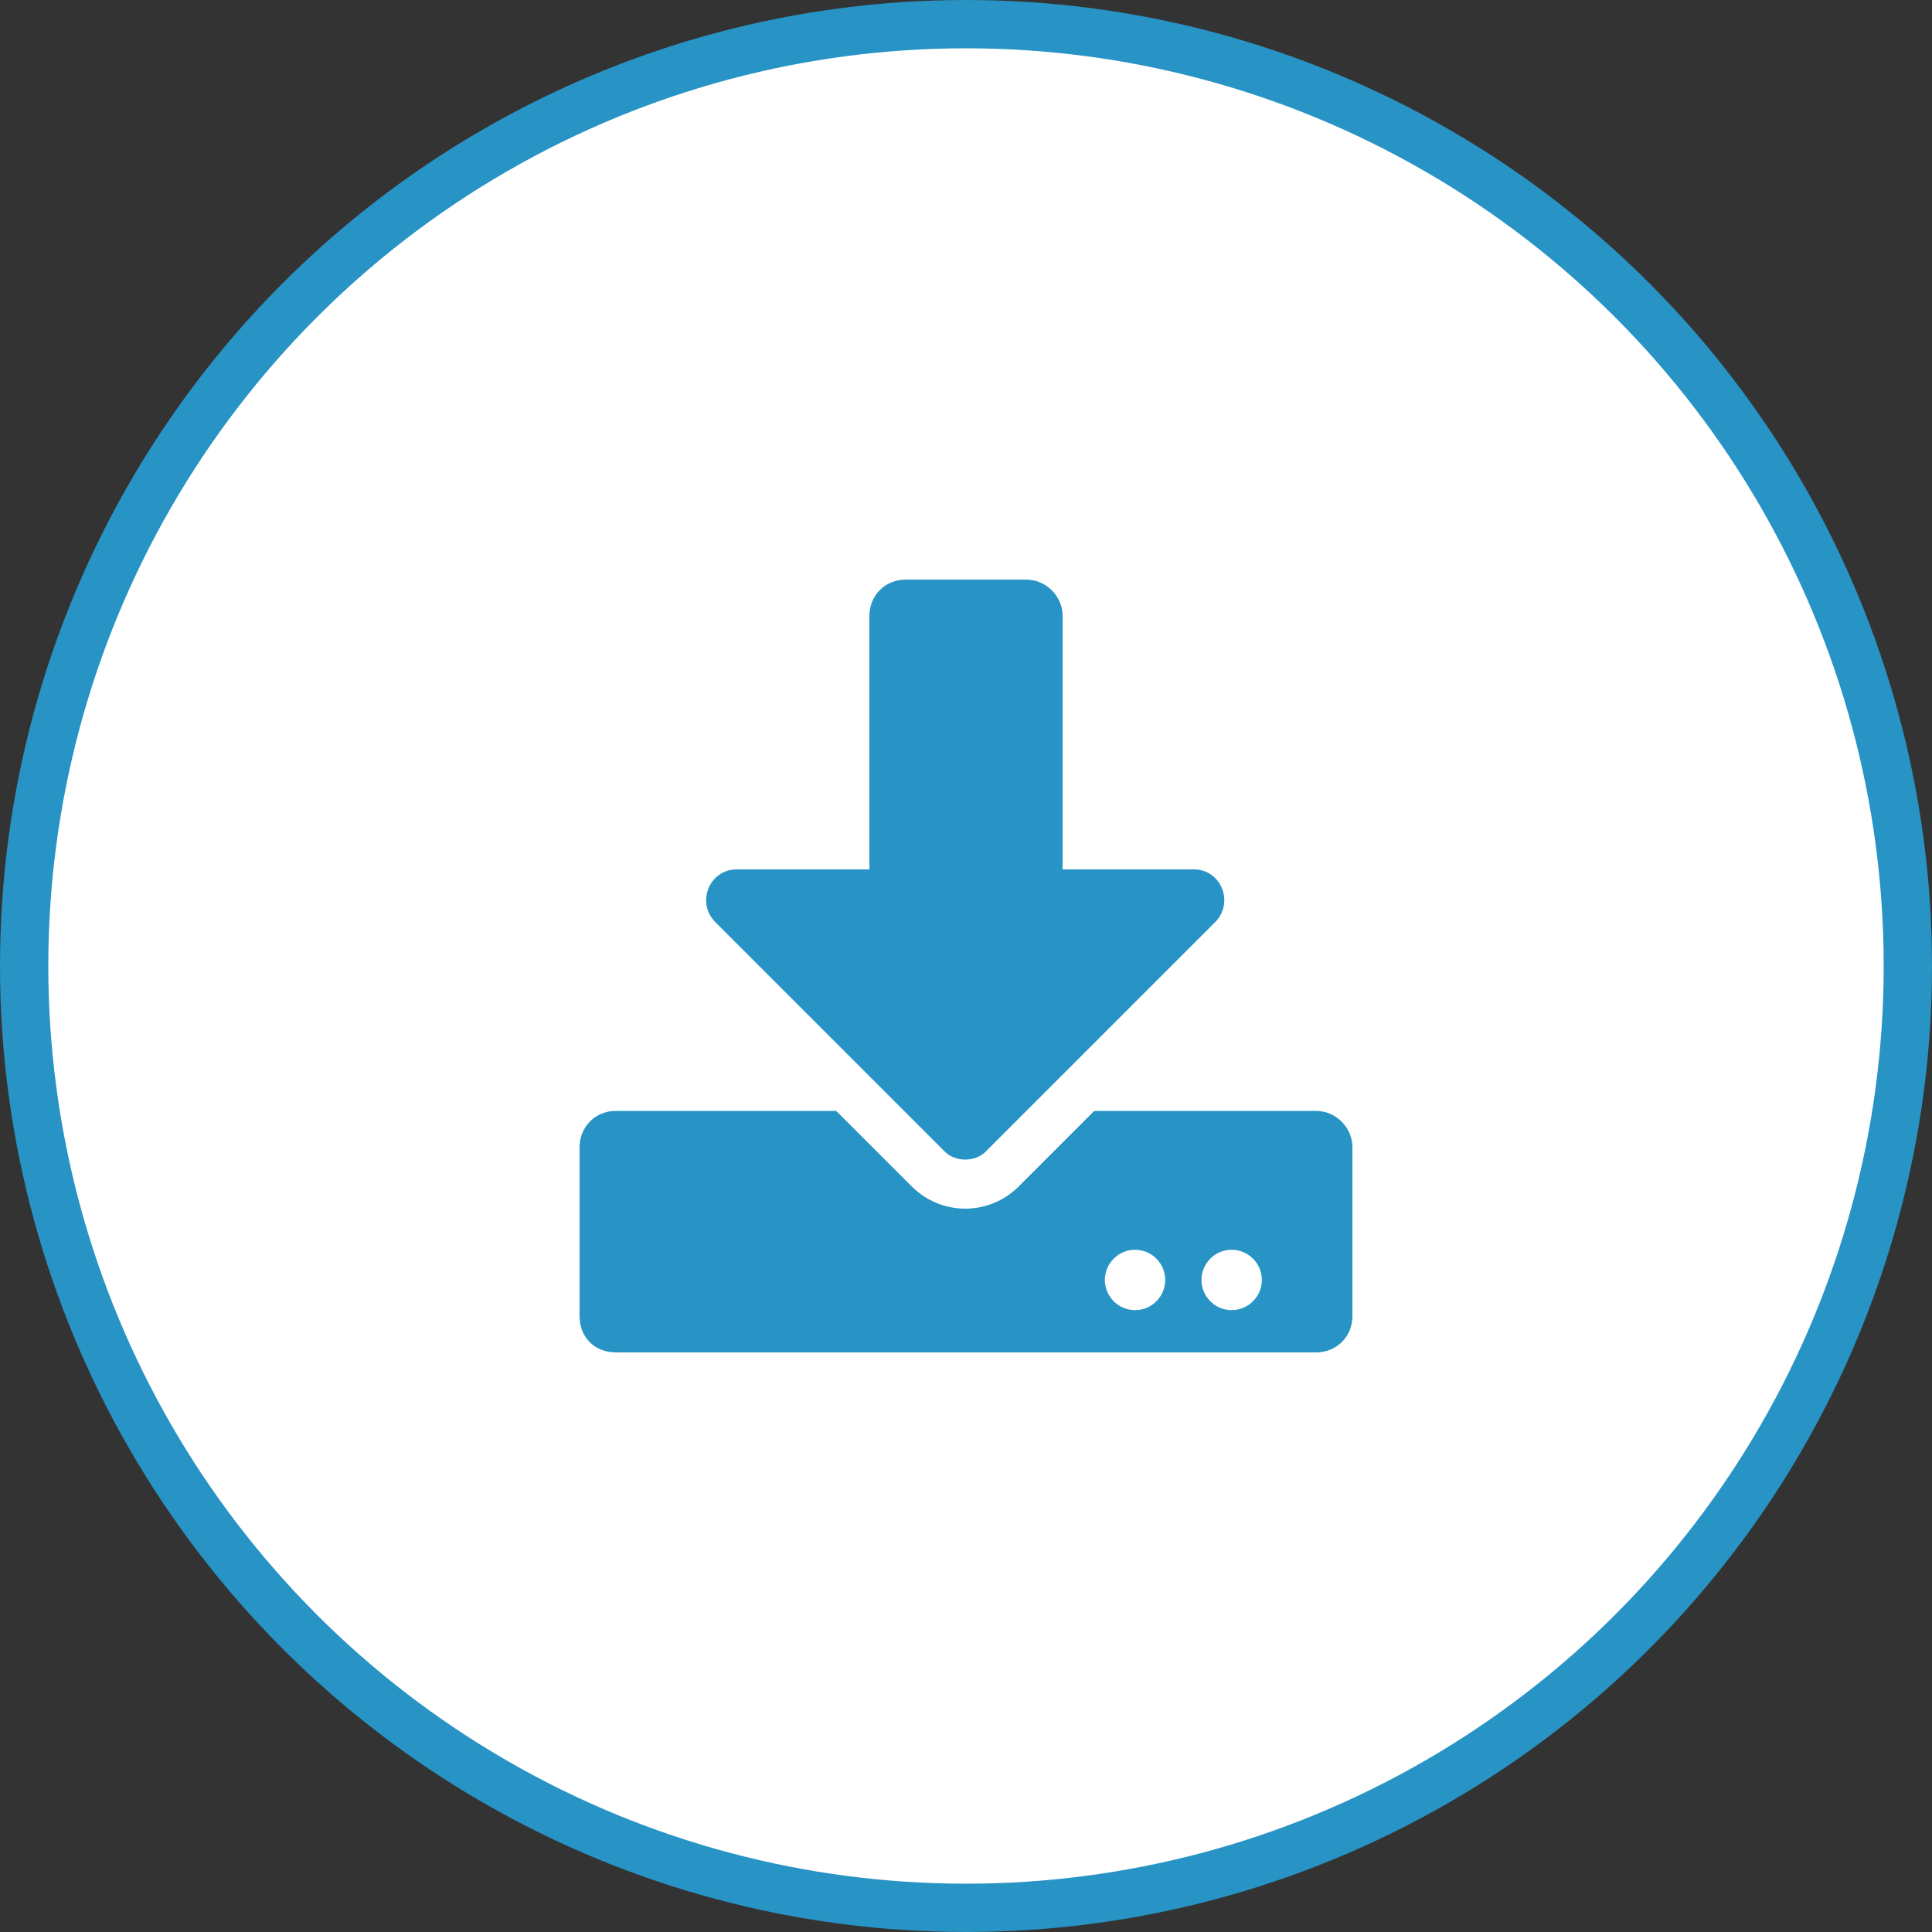 <?xml version="1.0" encoding="UTF-8"?>
<svg xmlns="http://www.w3.org/2000/svg" width="40" height="40" viewBox="0 0 40 40" fill="none">
  <rect x="0" y="0" width="40" height="40" fill="#333333" stroke="none"/>
  <circle cx="20" cy="20" r="19.5" fill="white" stroke="#2893C5"></circle>
  <path d="M18.75 12H21.25C21.656 12 22 12.344 22 12.75V18H24.719C25.281 18 25.562 18.688 25.156 19.094L20.406 23.844C20.188 24.062 19.781 24.062 19.562 23.844L14.812 19.094C14.406 18.688 14.688 18 15.25 18H18V12.75C18 12.344 18.312 12 18.75 12ZM28 23.75V27.25C28 27.688 27.656 28 27.25 28H12.75C12.312 28 12 27.688 12 27.25V23.75C12 23.344 12.312 23 12.75 23H17.312L18.844 24.531C19.469 25.188 20.5 25.188 21.125 24.531L22.656 23H27.25C27.656 23 28 23.344 28 23.75ZM24.125 26.5C24.125 26.156 23.844 25.875 23.5 25.875C23.156 25.875 22.875 26.156 22.875 26.5C22.875 26.844 23.156 27.125 23.5 27.125C23.844 27.125 24.125 26.844 24.125 26.5ZM26.125 26.5C26.125 26.156 25.844 25.875 25.5 25.875C25.156 25.875 24.875 26.156 24.875 26.5C24.875 26.844 25.156 27.125 25.5 27.125C25.844 27.125 26.125 26.844 26.125 26.5Z" fill="#2893C5"></path>
</svg>
